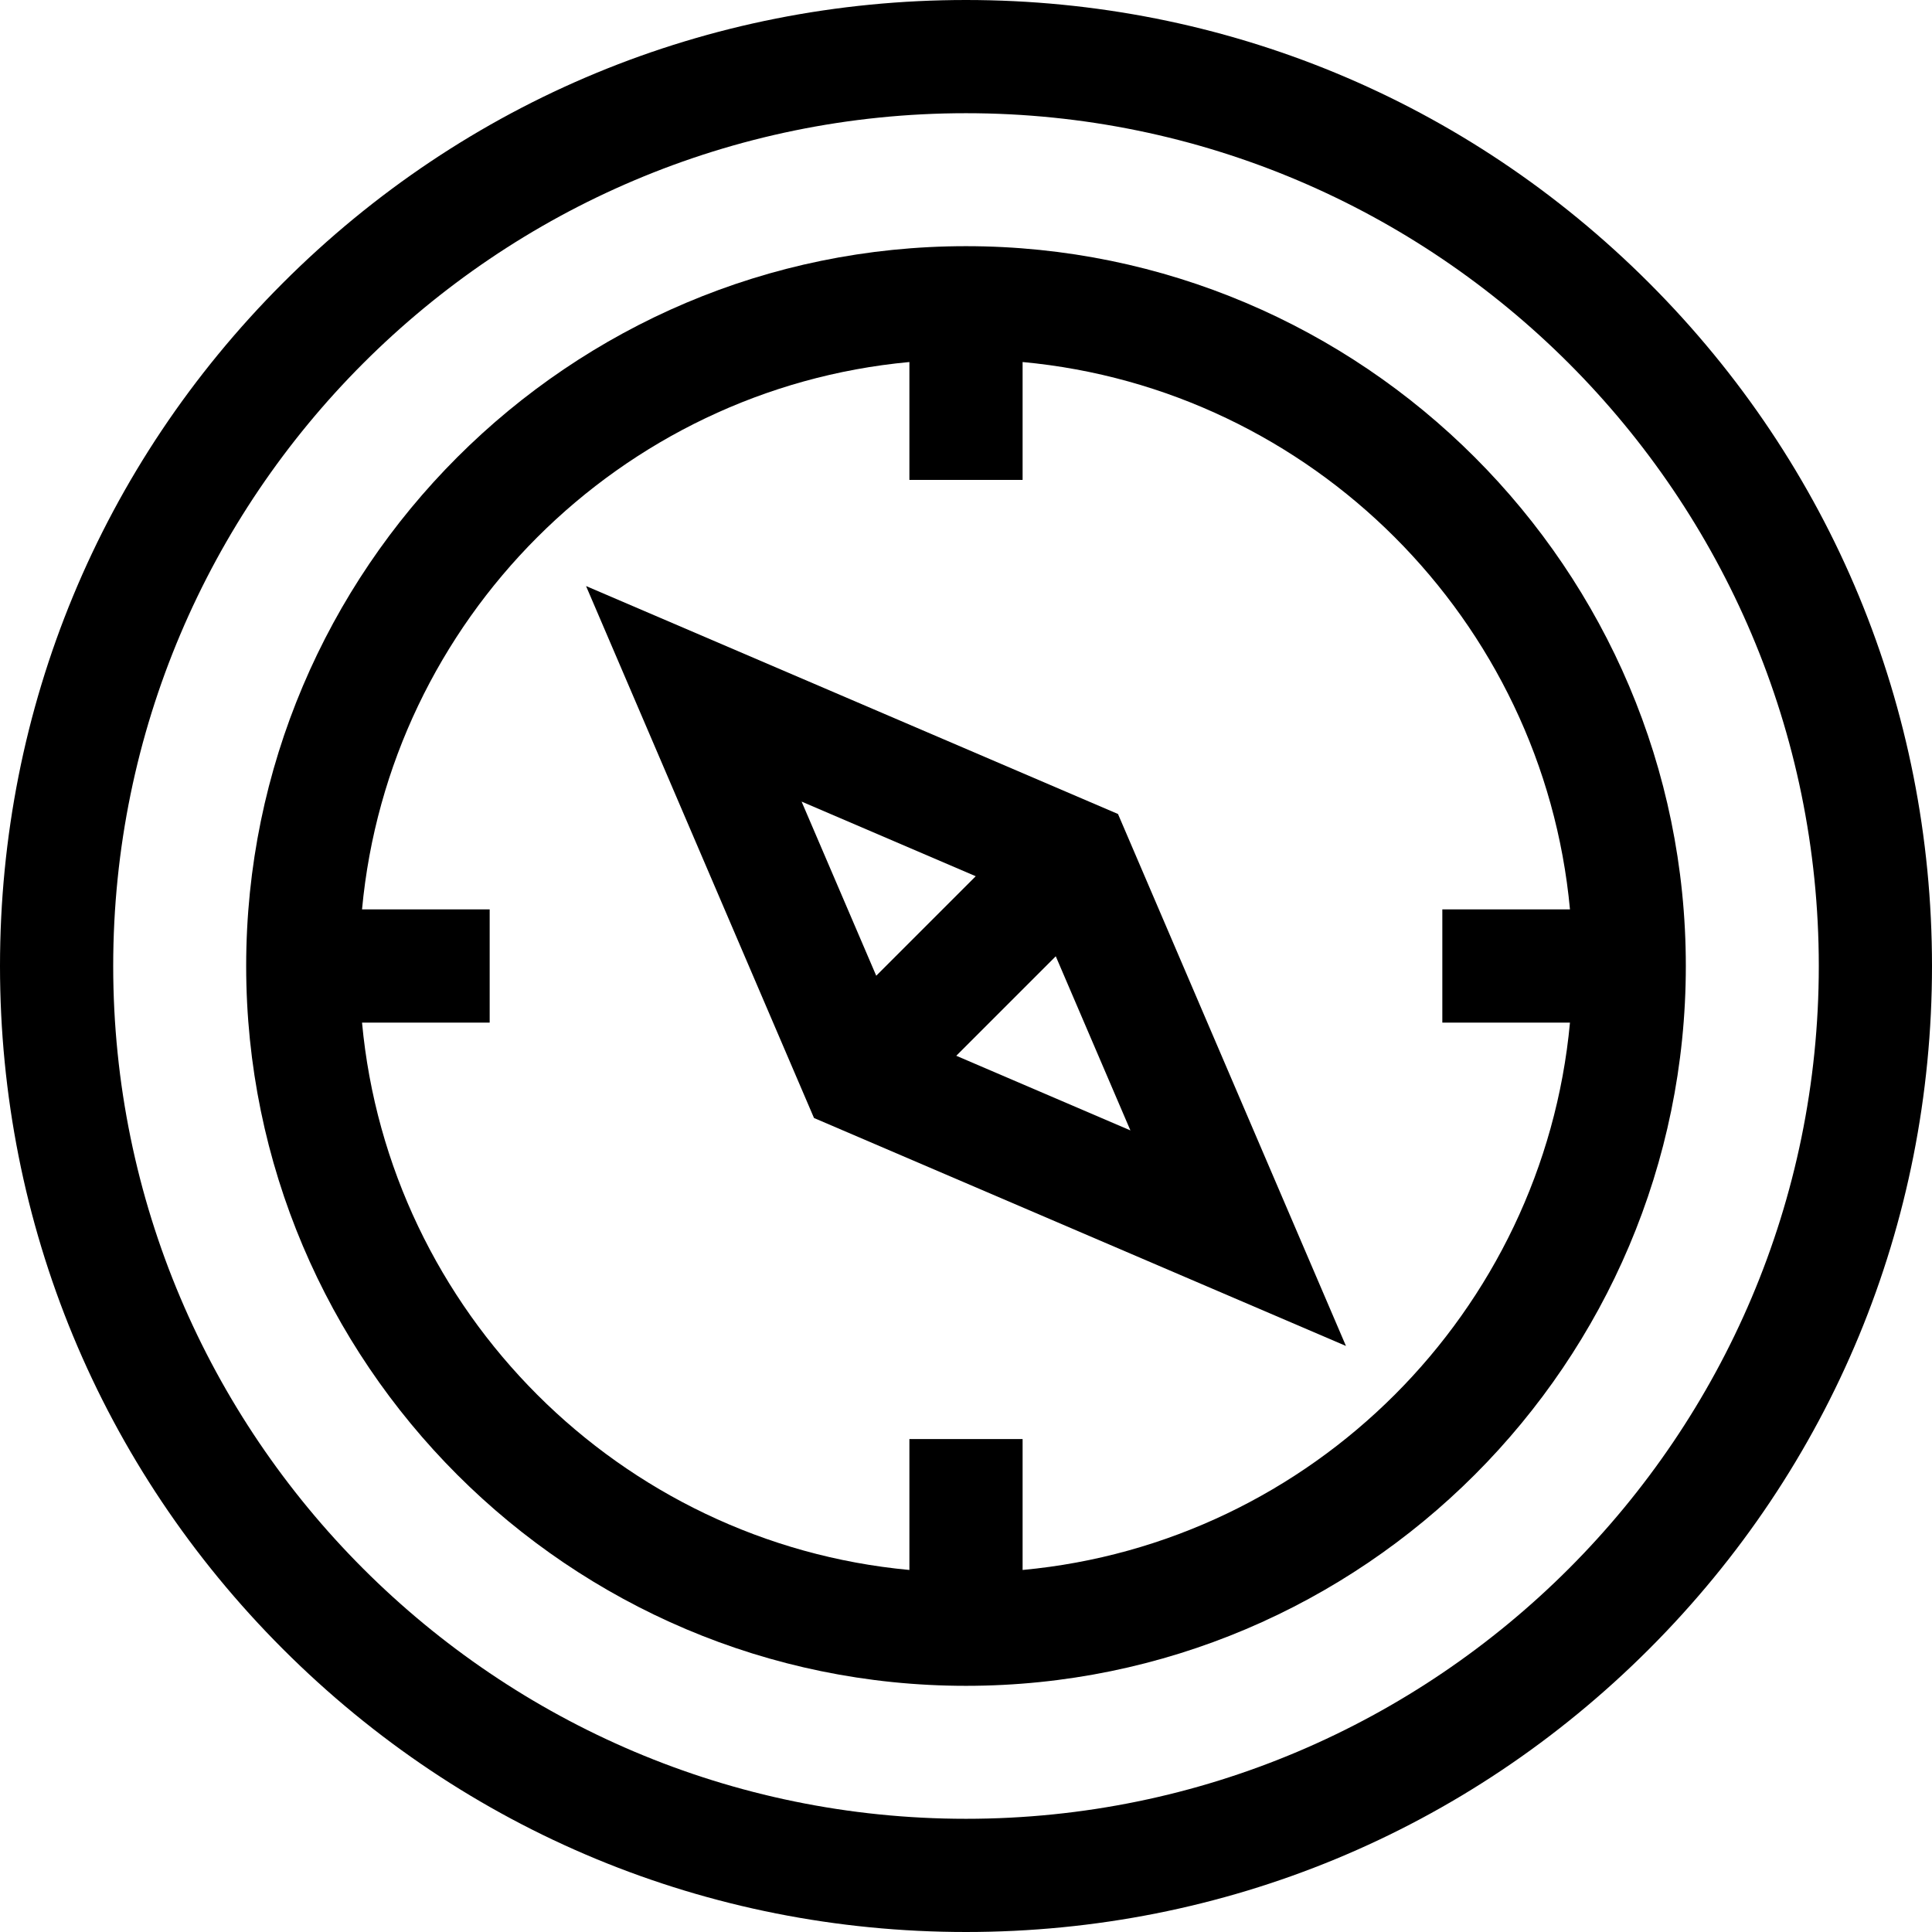 <svg height="512pt" viewBox="0 0 512 512" width="512pt" xmlns="http://www.w3.org/2000/svg"><path d="m437.02 74.98c-48.348-48.352-112.641-74.98-181.02-74.98s-132.672 26.629-181.02 74.98c-48.352 48.348-74.98 112.641-74.98 181.02s26.629 132.672 74.98 181.02c48.348 48.352 112.641 74.98 181.02 74.98s132.672-26.629 181.02-74.98c48.352-48.348 74.98-112.641 74.98-181.02s-26.629-132.672-74.98-181.02zm-181.02 407.02c-124.621 0-226-101.379-226-226s101.379-226 226-226 226 101.379 226 226-101.379 226-226 226zm0 0"/><path d="m256 65.238c-105.18 0-190.762 85.582-190.762 190.762s85.582 190.762 190.762 190.762 190.762-85.582 190.762-190.762-85.582-190.762-190.762-190.762zm15 350.82v-34.699h-30v34.699c-76.691-7.117-137.941-68.367-145.059-145.059h33.828v-30h-33.828c7.117-76.691 68.367-137.941 145.059-145.059v31.242h30v-31.242c76.691 7.117 137.941 68.367 145.059 145.059h-33.828v30h33.828c-7.117 76.691-68.367 137.941-145.059 145.059zm0 0"/><path d="m155.309 155.309 60.41 140.973 140.973 60.41-60.41-140.973zm57.121 57.121 46.148 19.781-26.367 26.367zm40.992 67.359 26.367-26.367 19.781 46.148zm0 0"/></svg>